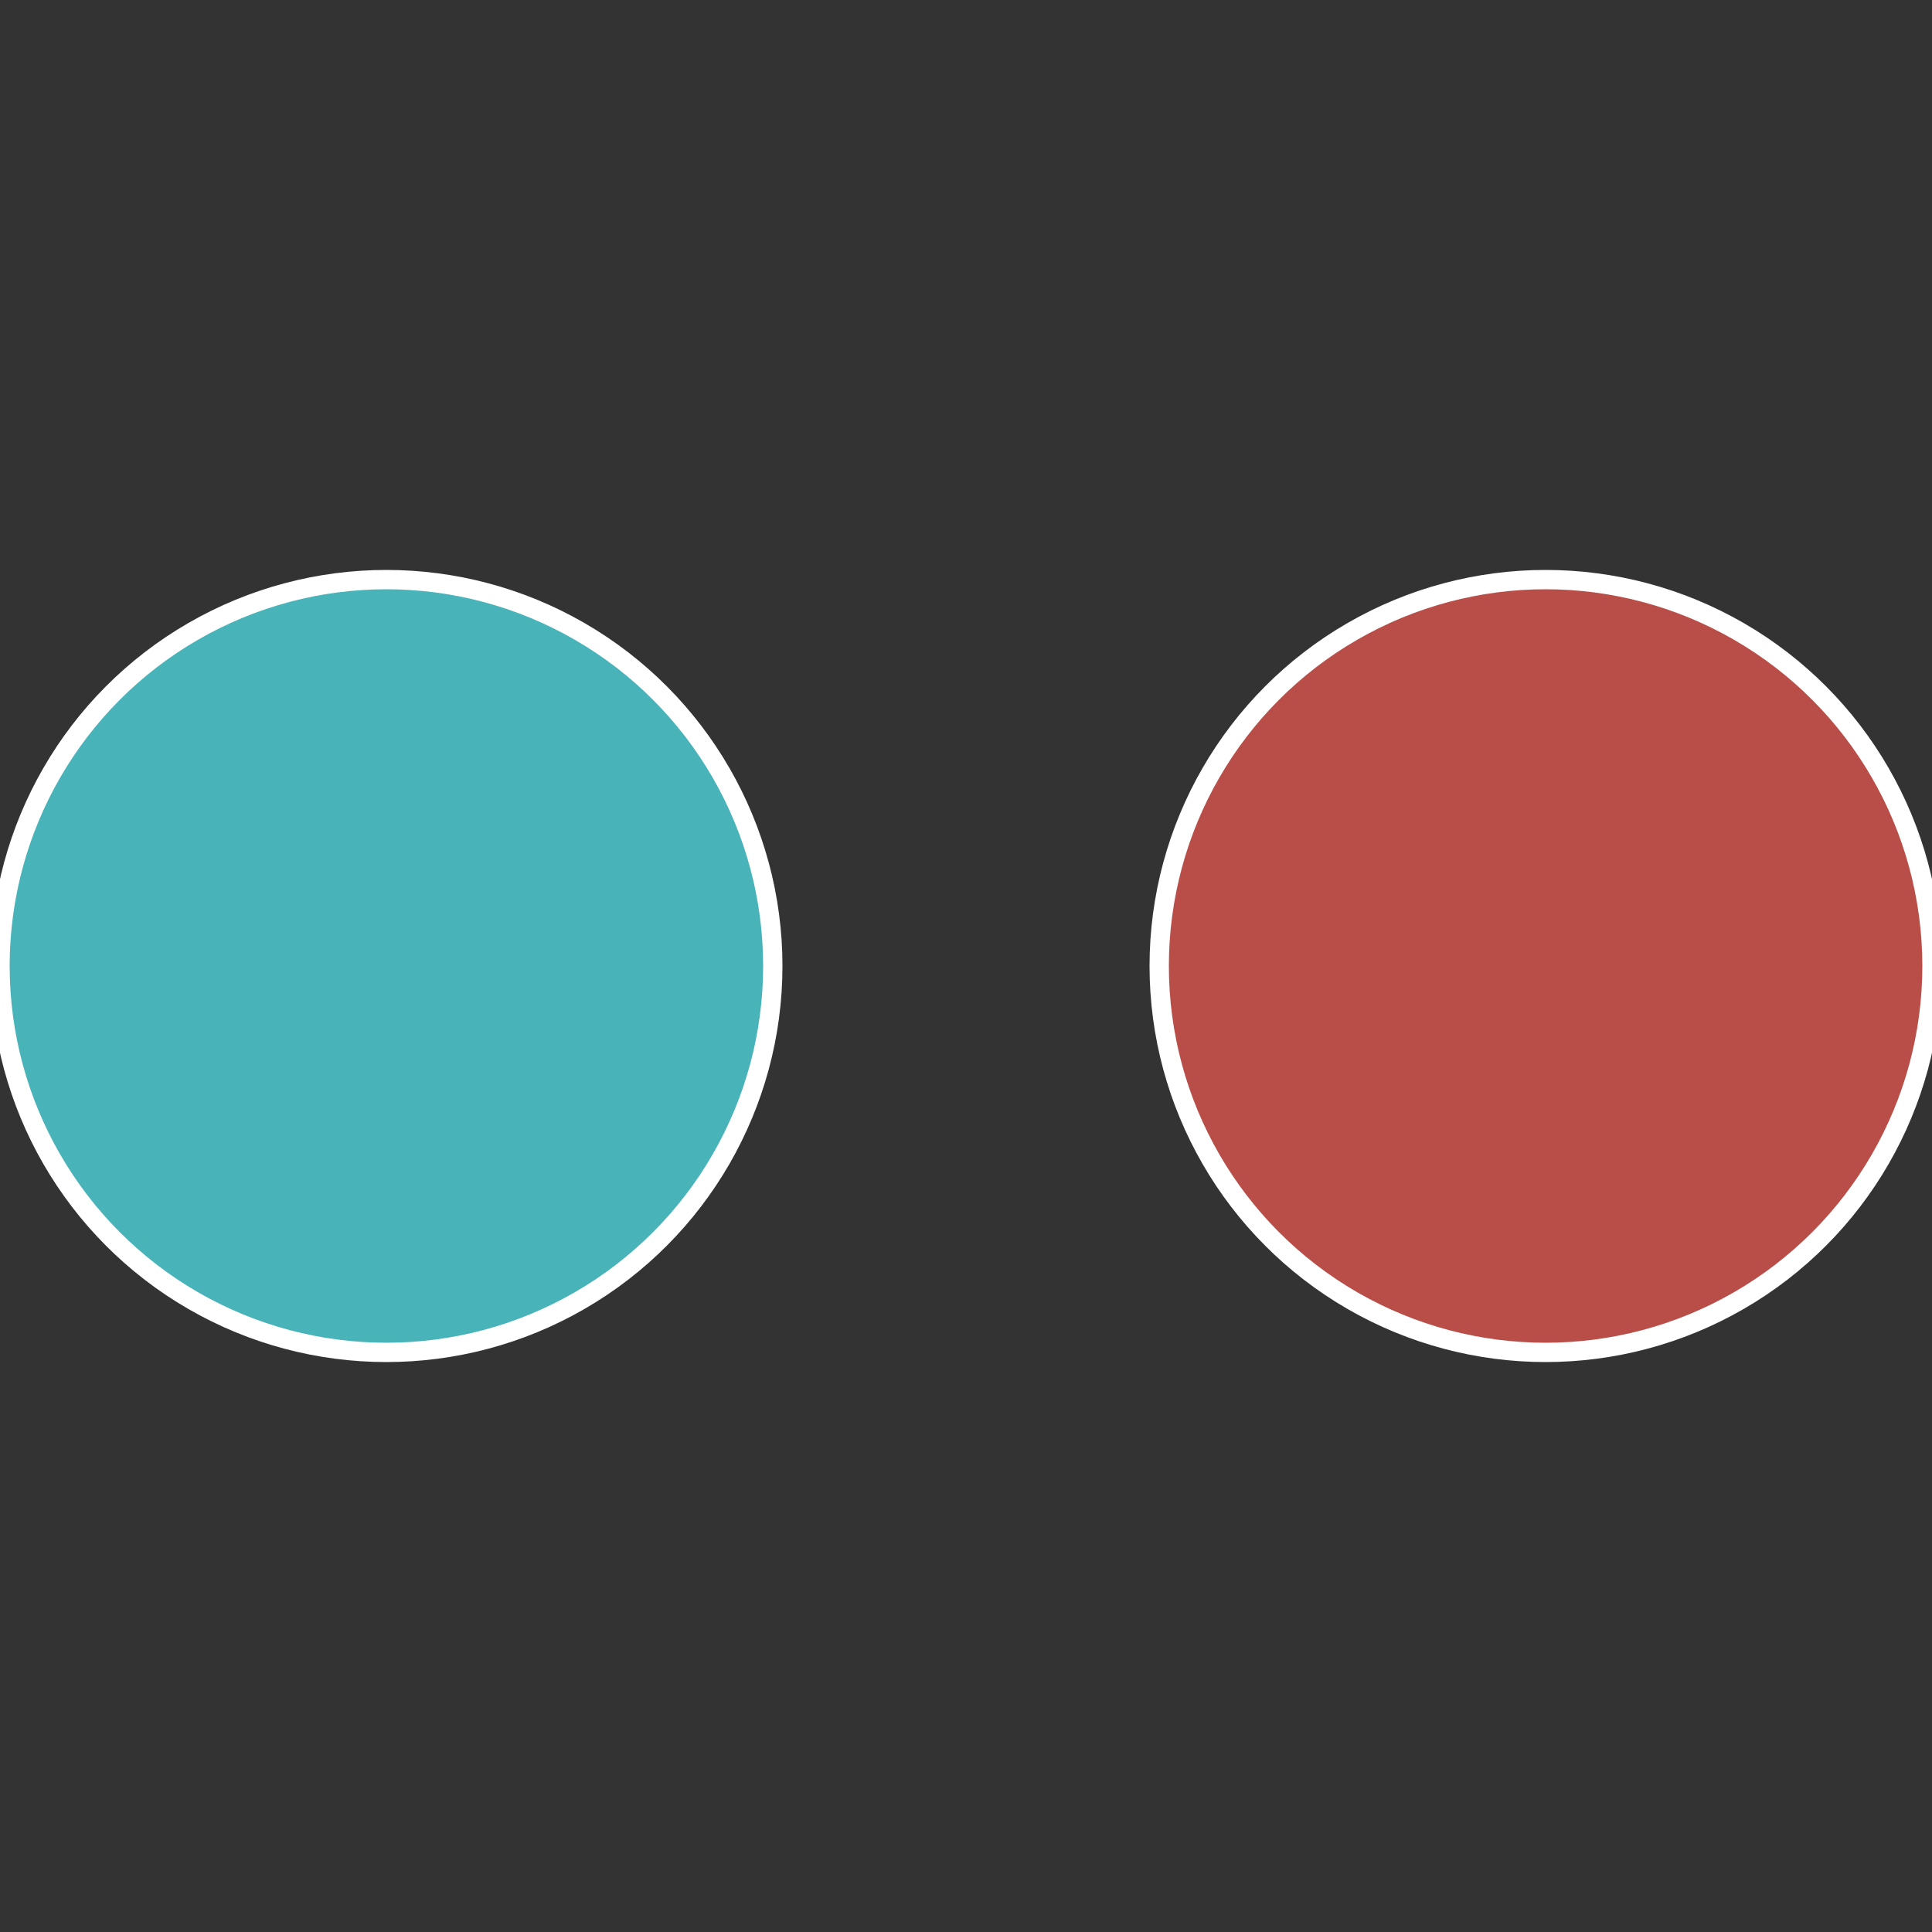 <?xml version="1.0" standalone="no"?>
<svg width="500" height="500" viewBox="-1 -1 2 2" xmlns="http://www.w3.org/2000/svg">
 
                <rect x="-1" y="-1" width="2" height="2" fill="#333333" stroke="none"/>
 
                <circle cx="0.6" cy="0" r="0.4" fill="#b94e48" stroke="#fff" stroke-width="1%" />
             
                <circle cx="-0.6" cy="7.3478807948841E-17" r="0.4" fill="#48b3b9" stroke="#fff" stroke-width="1%" />
            </svg>
